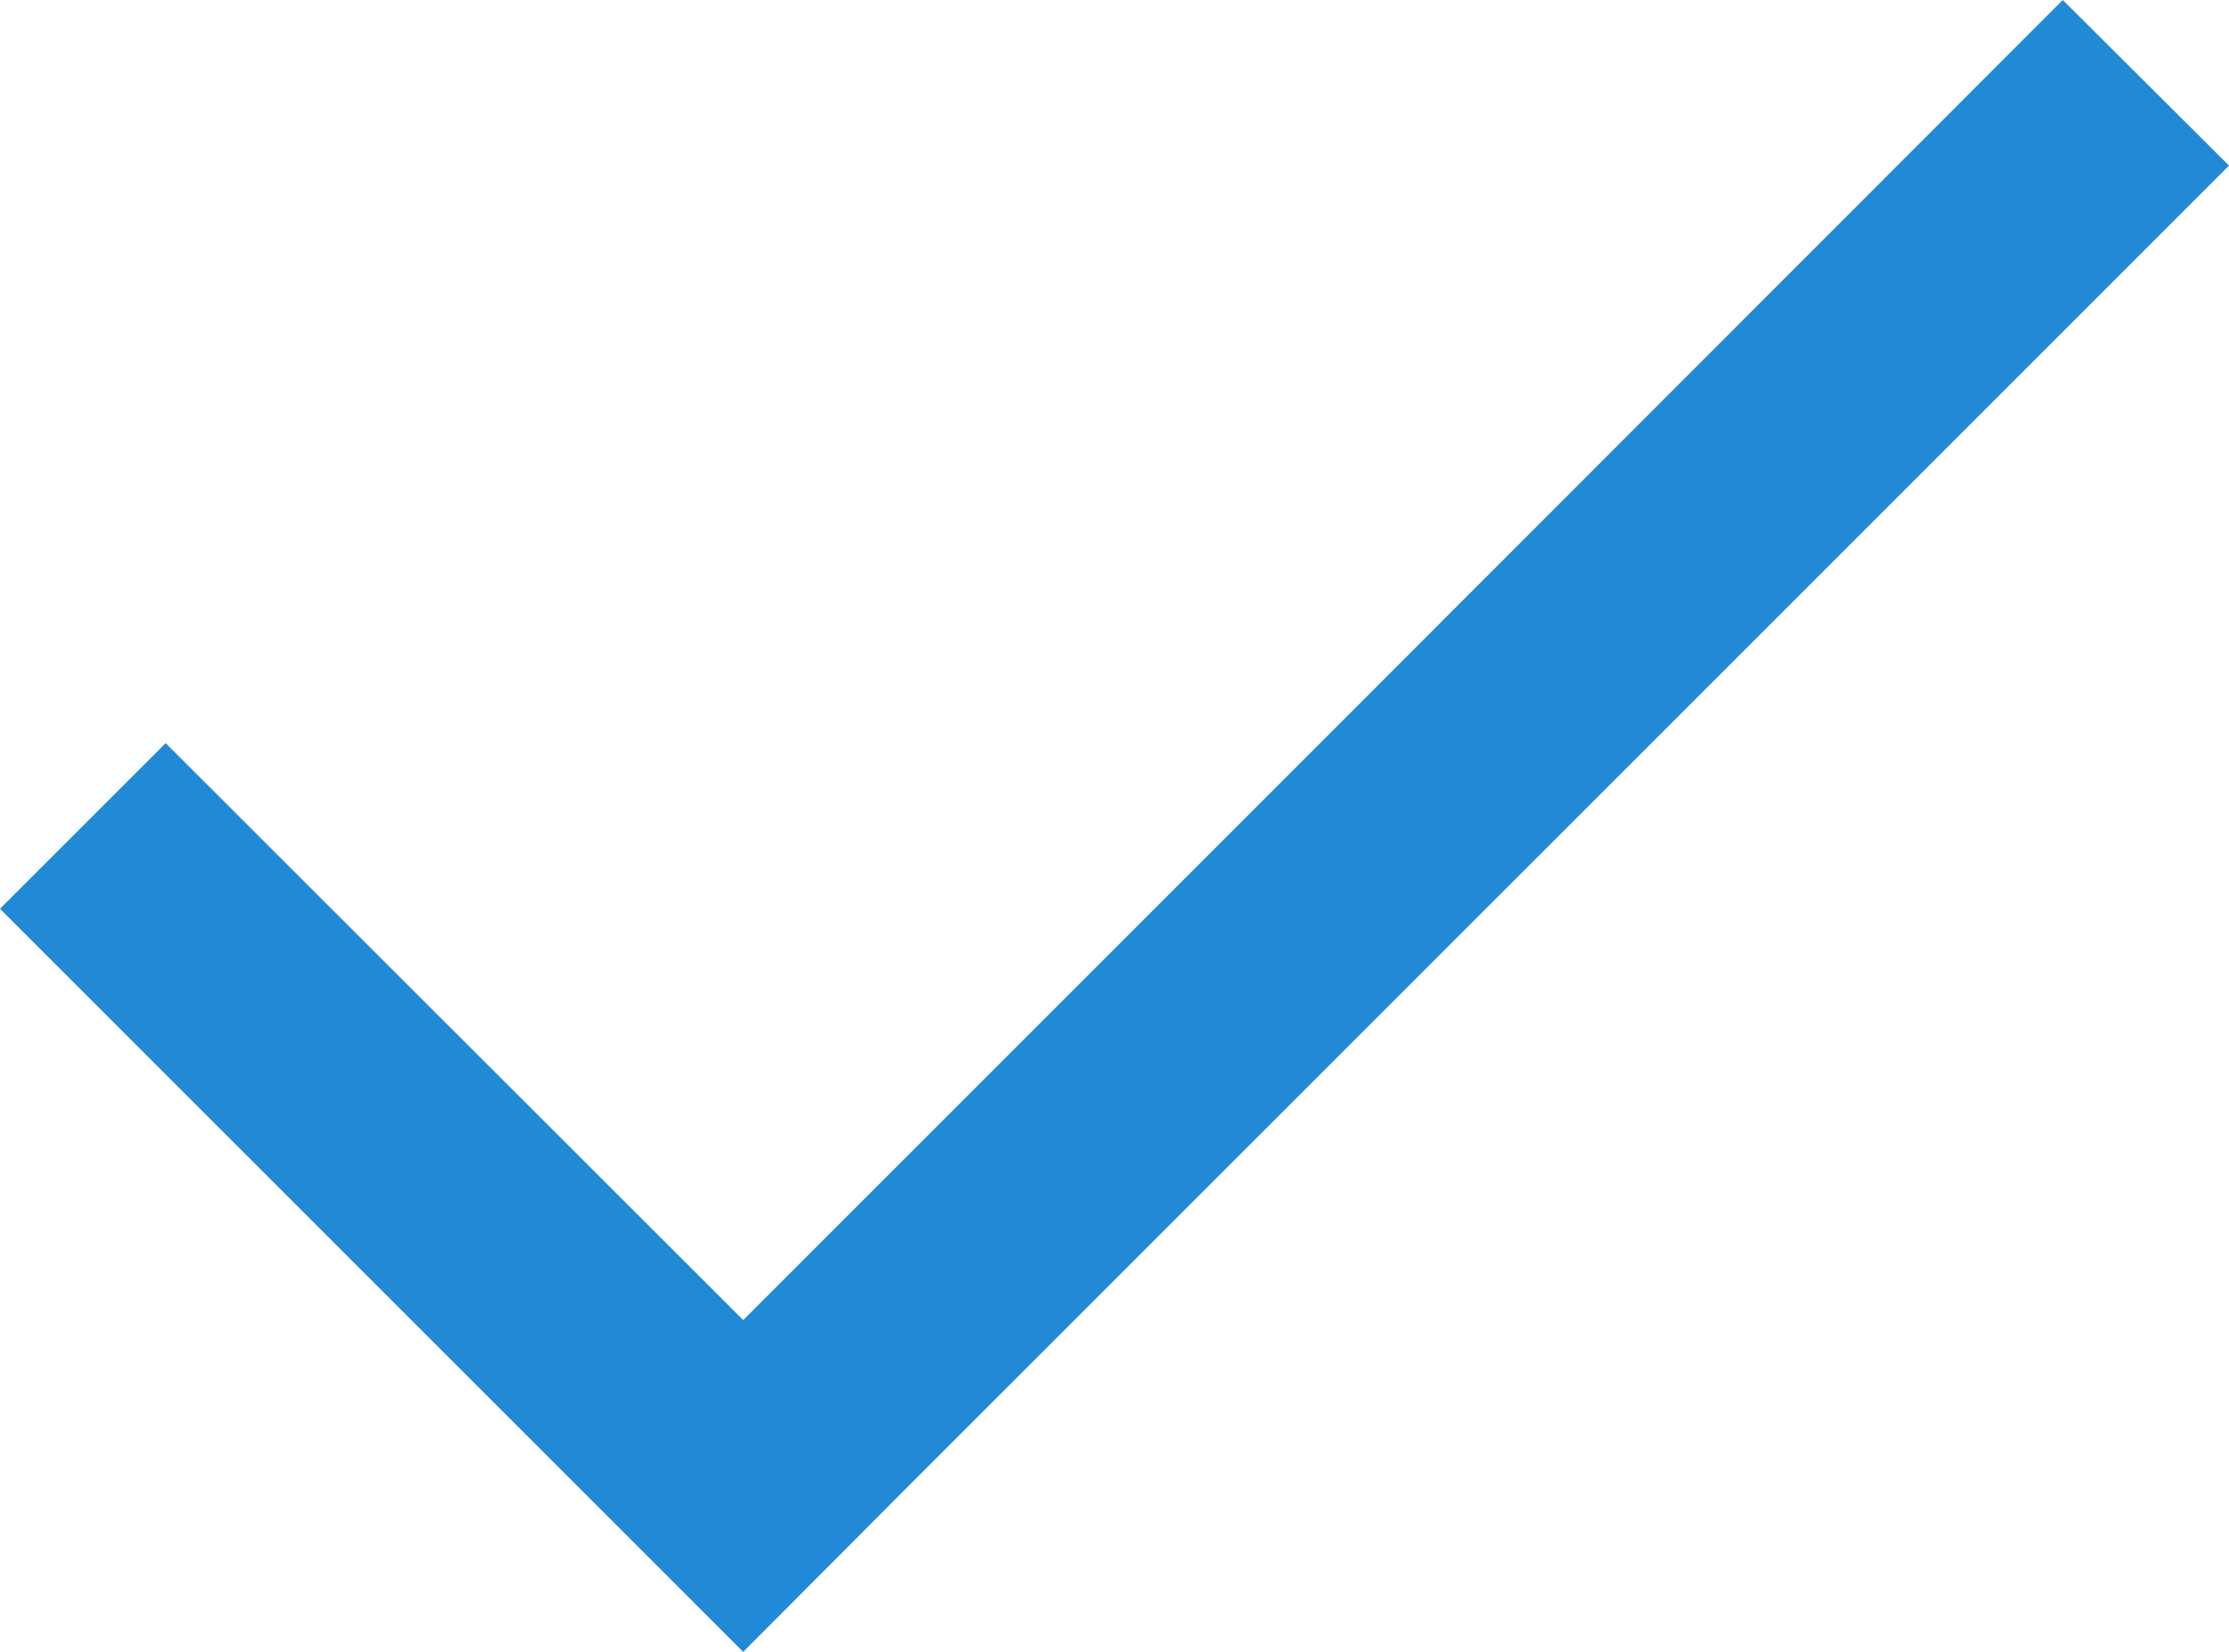 <svg xmlns="http://www.w3.org/2000/svg" viewBox="0 0 37.28 27.63"><defs><style>.cls-1{fill:#2189d6;}</style></defs><g id="レイヤー_2" data-name="レイヤー 2"><g id="レイヤー_1-2" data-name="レイヤー 1"><polygon class="cls-1" points="22.08 12.43 12.43 22.08 2.77 12.43 0 15.2 9.65 24.85 12.43 27.63 15.2 24.85 24.85 15.2 37.28 2.77 34.5 0 22.08 12.43"/></g></g></svg>